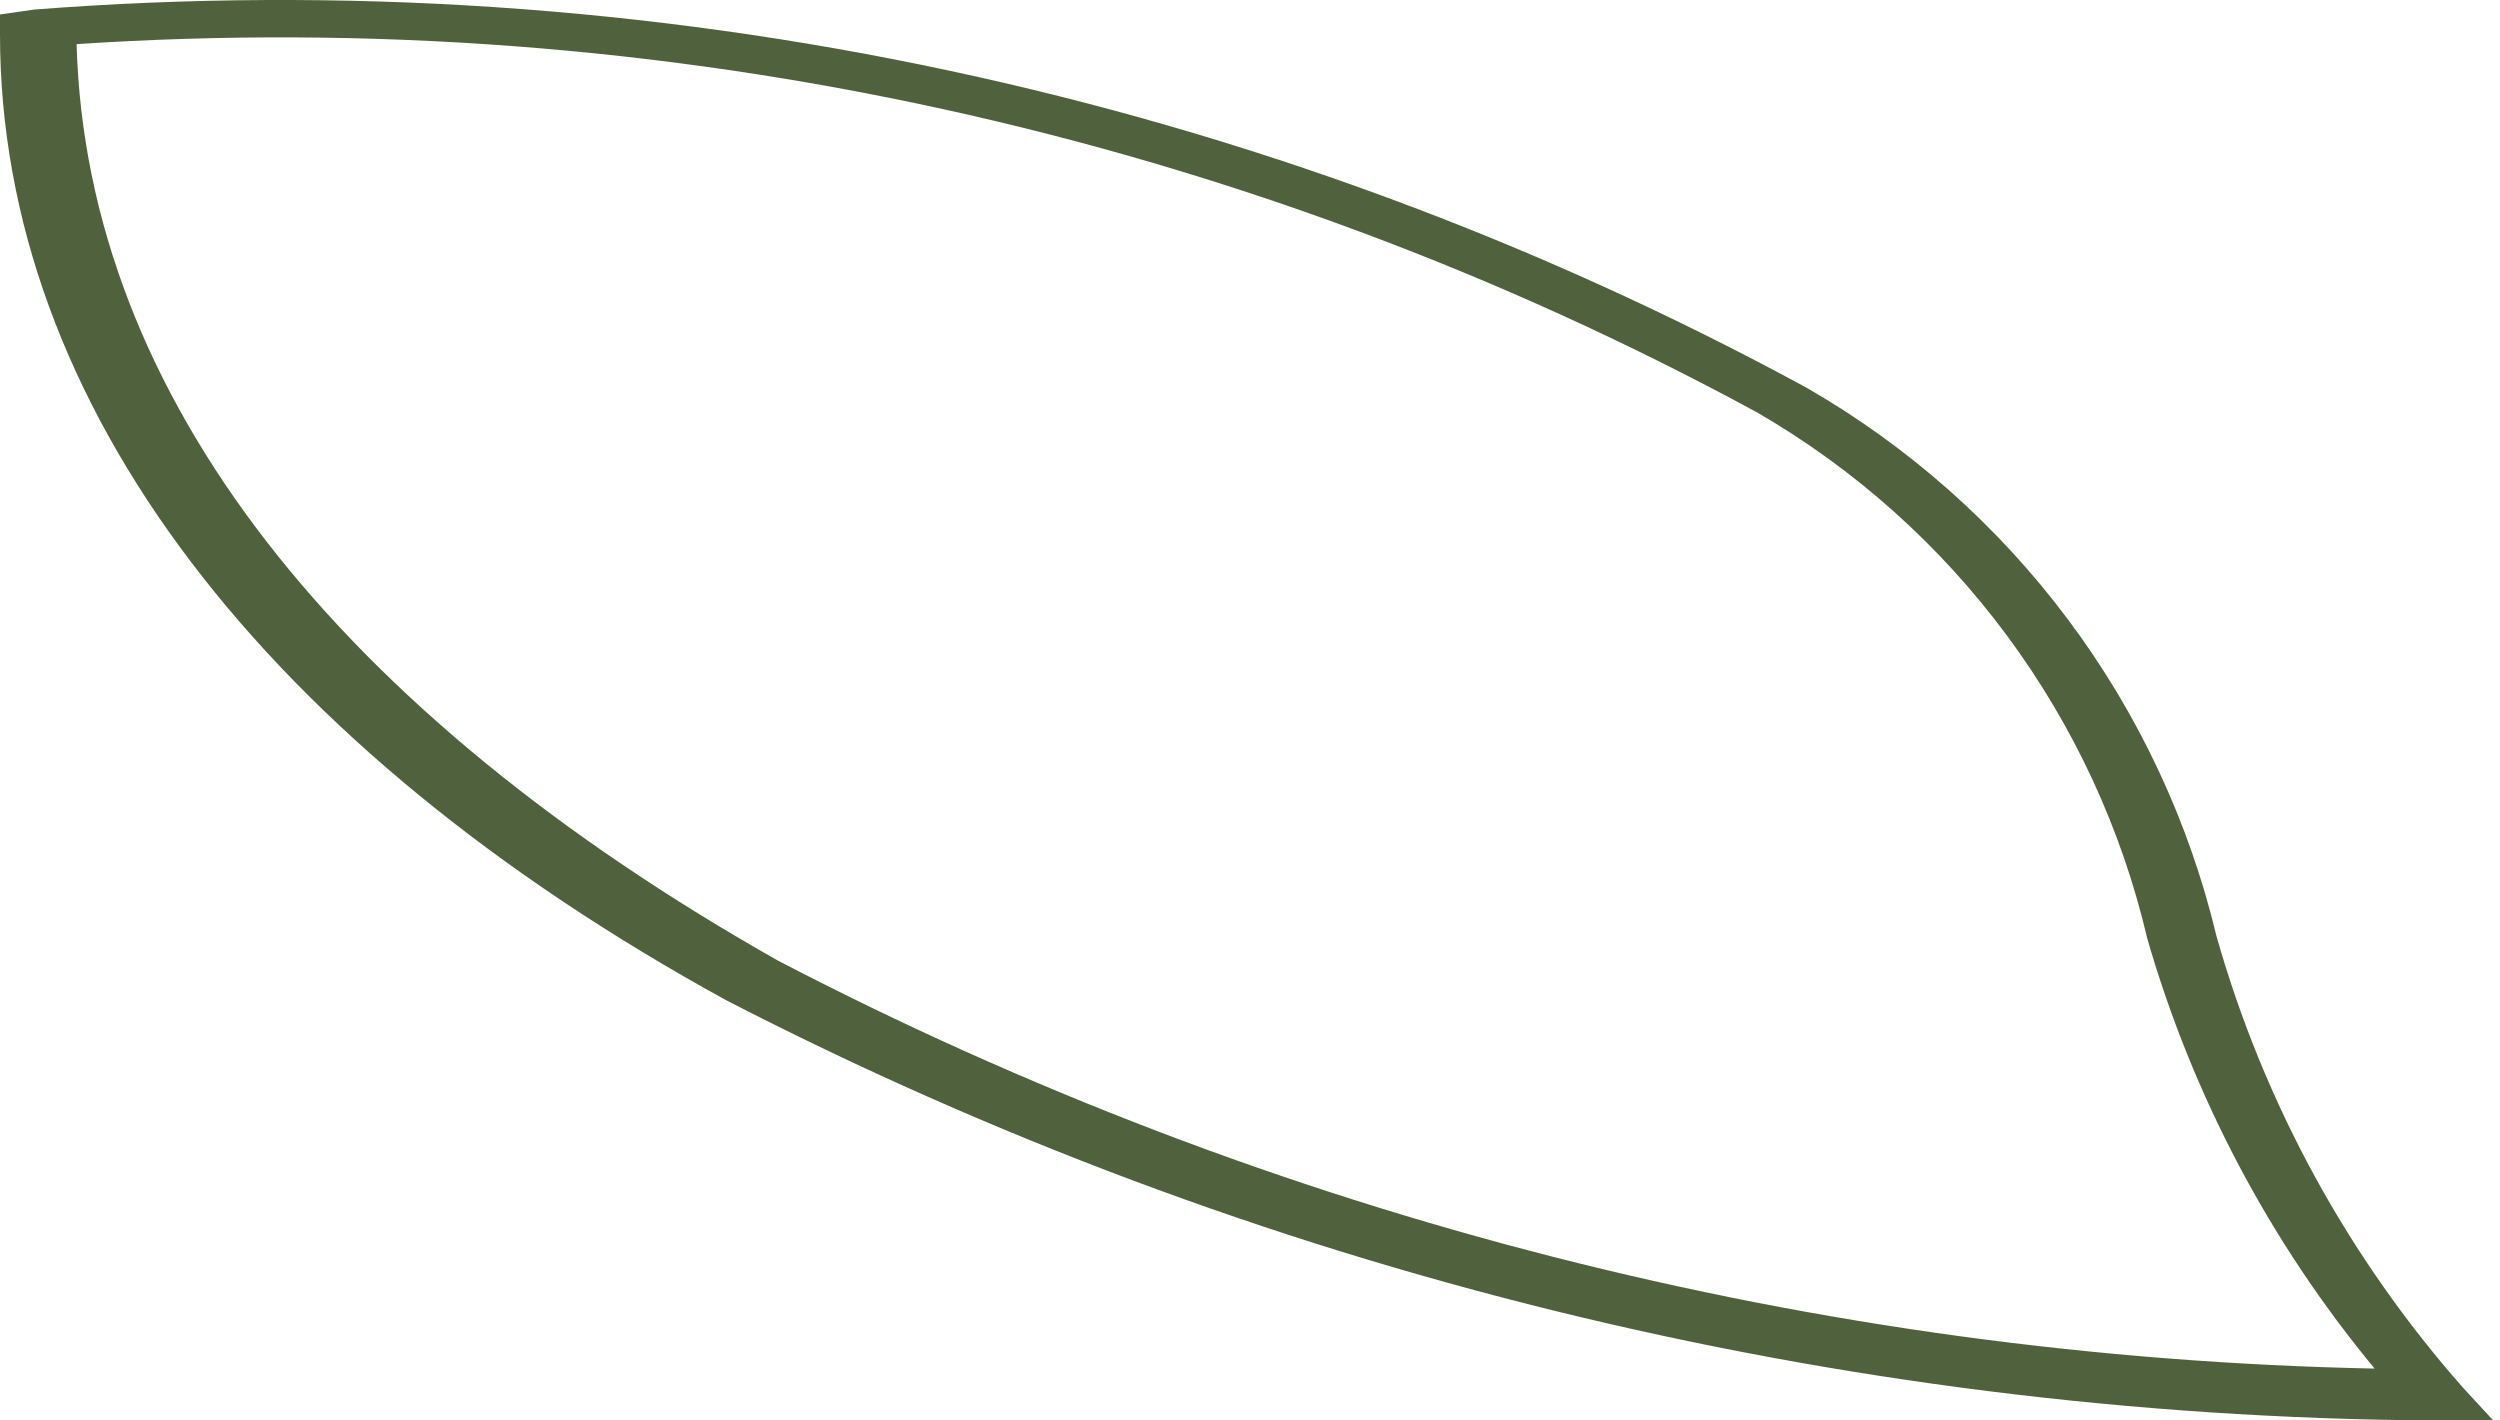 <?xml version="1.0" encoding="UTF-8"?> <svg xmlns="http://www.w3.org/2000/svg" width="88" height="50" viewBox="0 0 88 50" fill="none"> <path d="M83.587 48.174C64.003 47.775 44.775 42.864 27.398 33.822C12.003 25.124 3.044 13.991 2.696 1.553C23.24 0.195 43.749 4.688 61.842 14.513C65.277 16.499 68.268 19.167 70.631 22.354C72.995 25.54 74.681 29.177 75.585 33.039C77.185 38.58 79.909 43.732 83.587 48.174ZM0 0.509V1.205C0 14.252 9.394 26.342 25.572 35.214C44.141 44.782 64.7 49.847 85.588 50H87.762L86.719 48.87C82.664 44.282 79.691 38.843 78.02 32.952C77.056 28.92 75.277 25.128 72.794 21.807C70.311 18.487 67.177 15.709 63.582 13.643C44.513 3.283 22.854 -1.339 1.218 0.335L0 0.509Z" fill="#50623D"></path> </svg> 